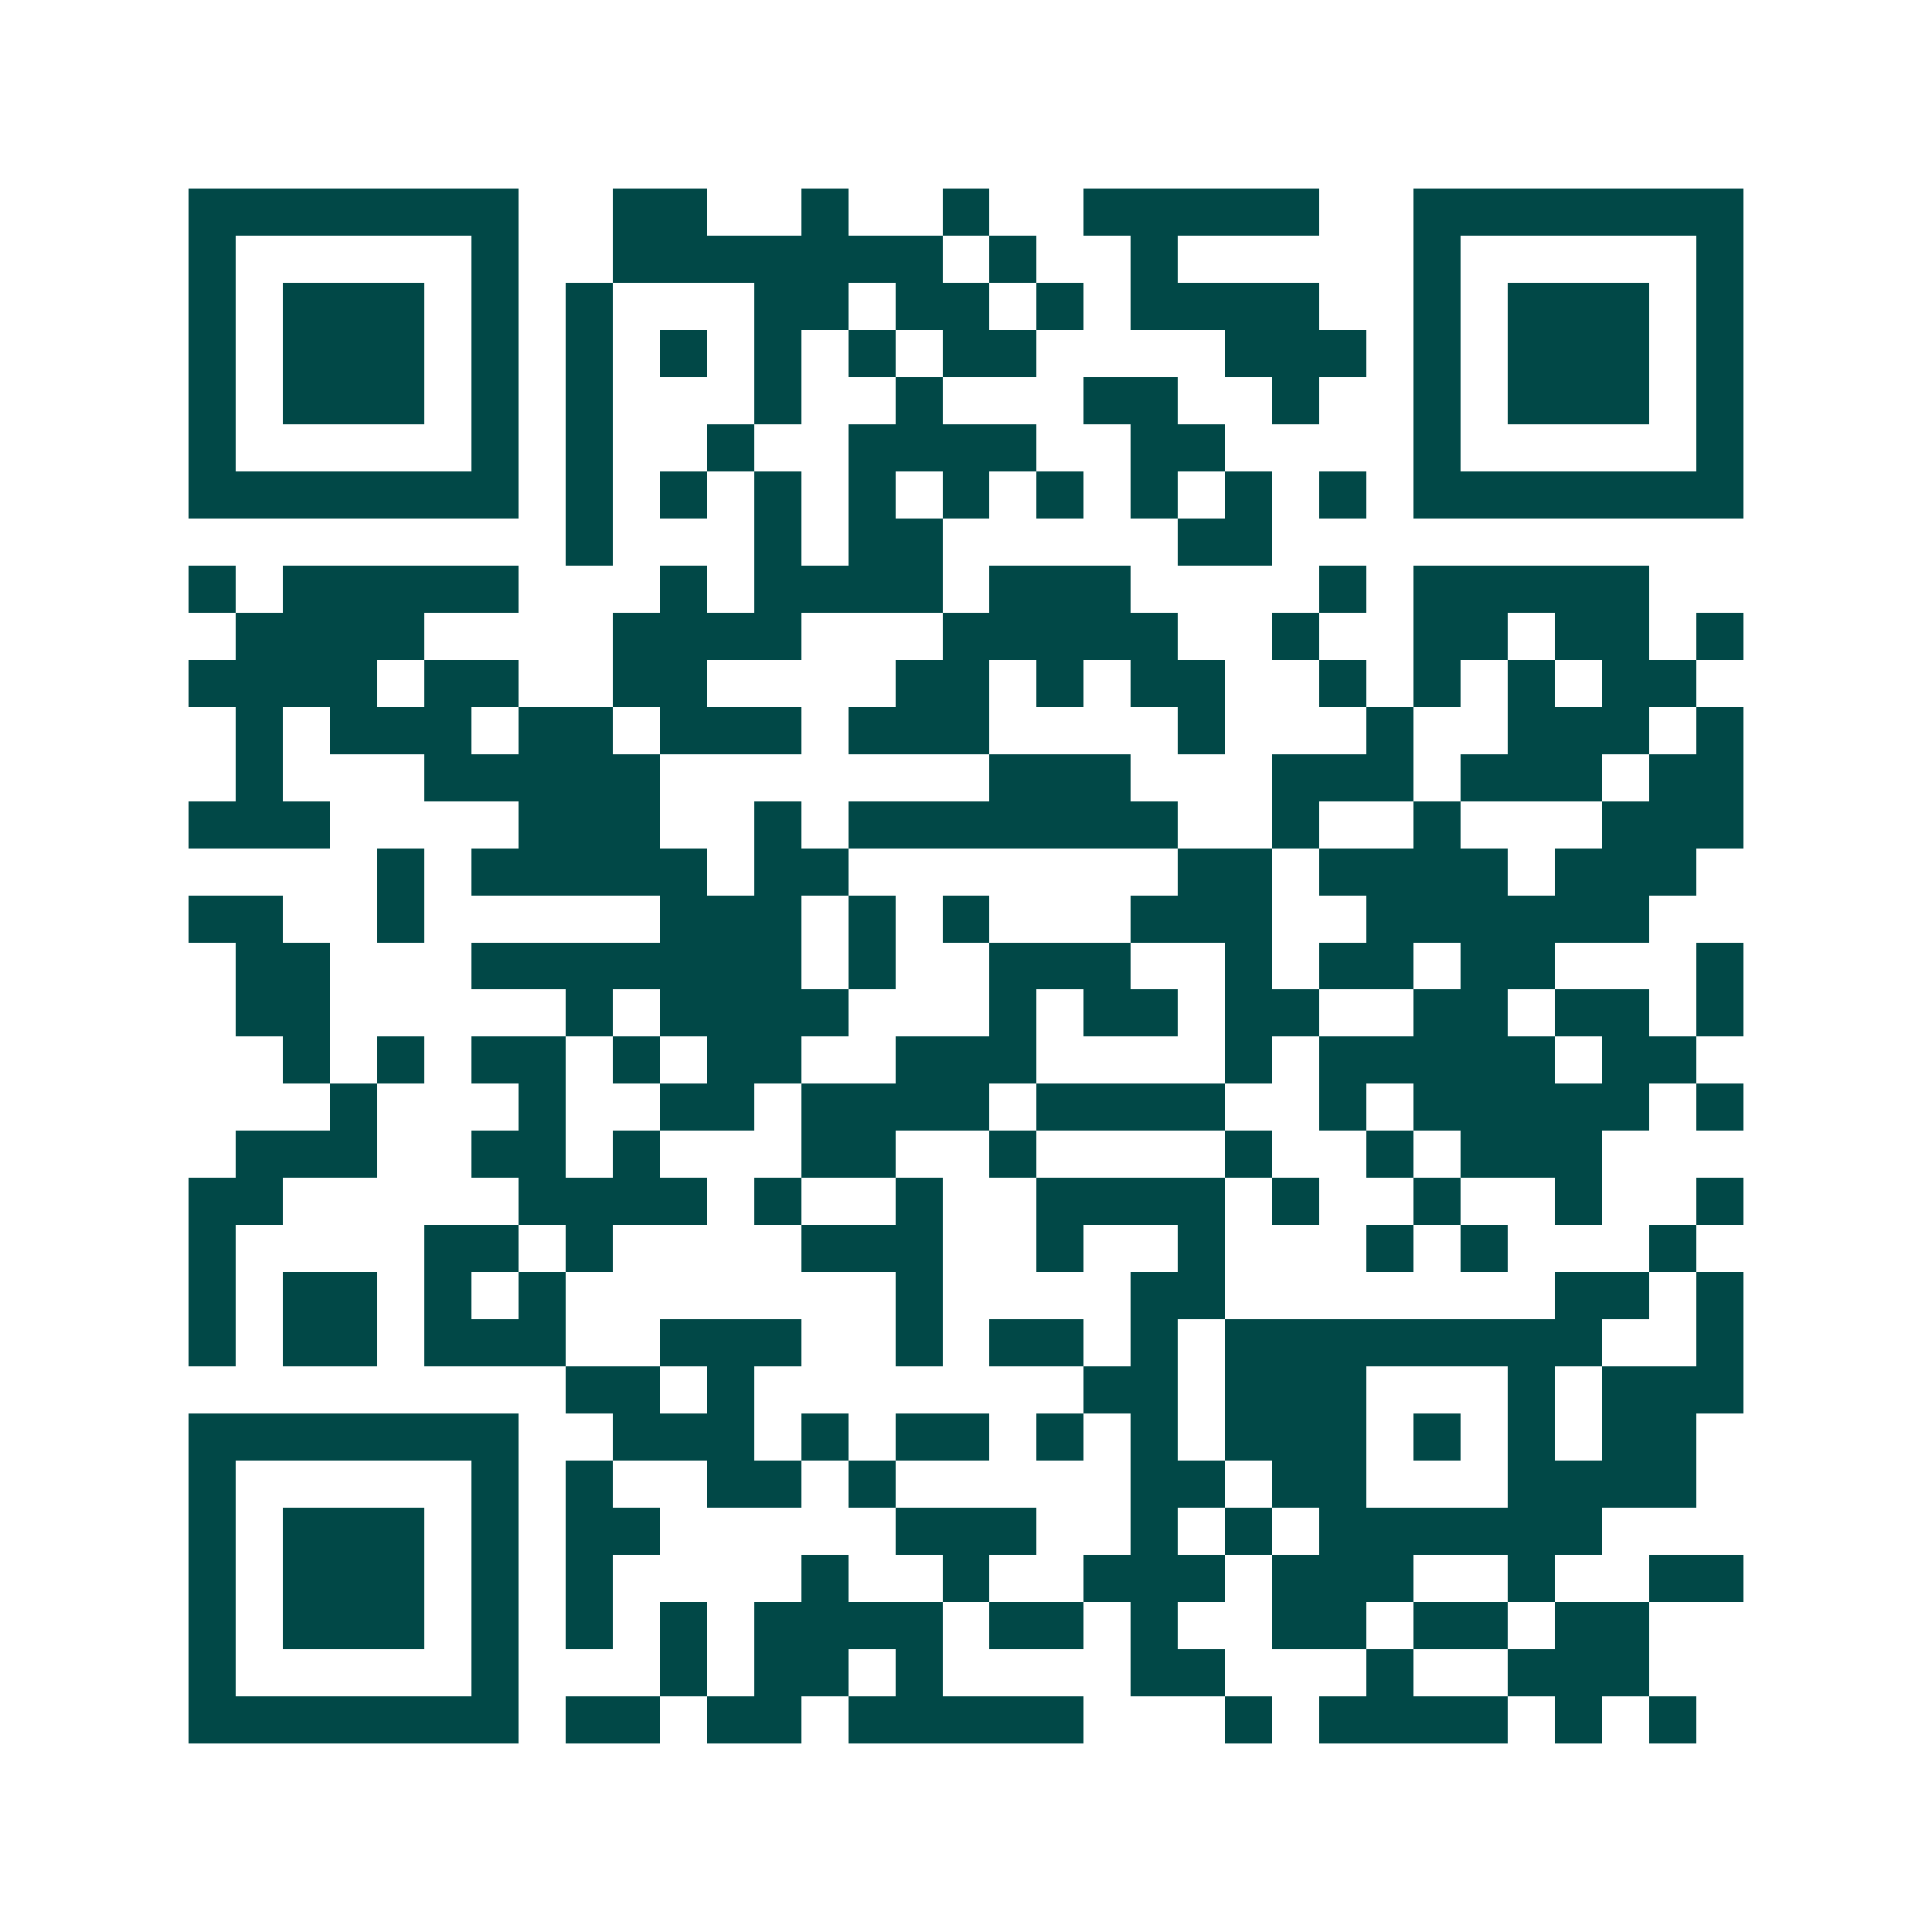 <svg xmlns="http://www.w3.org/2000/svg" width="200" height="200" viewBox="0 0 41 41" shape-rendering="crispEdges"><path fill="#ffffff" d="M0 0h41v41H0z"/><path stroke="#014847" d="M4 4.5h7m2 0h2m2 0h1m2 0h1m2 0h5m2 0h7M4 5.5h1m5 0h1m2 0h7m1 0h1m2 0h1m5 0h1m5 0h1M4 6.5h1m1 0h3m1 0h1m1 0h1m3 0h2m1 0h2m1 0h1m1 0h4m2 0h1m1 0h3m1 0h1M4 7.5h1m1 0h3m1 0h1m1 0h1m1 0h1m1 0h1m1 0h1m1 0h2m4 0h3m1 0h1m1 0h3m1 0h1M4 8.5h1m1 0h3m1 0h1m1 0h1m3 0h1m2 0h1m3 0h2m2 0h1m2 0h1m1 0h3m1 0h1M4 9.5h1m5 0h1m1 0h1m2 0h1m2 0h4m2 0h2m4 0h1m5 0h1M4 10.5h7m1 0h1m1 0h1m1 0h1m1 0h1m1 0h1m1 0h1m1 0h1m1 0h1m1 0h1m1 0h7M12 11.5h1m3 0h1m1 0h2m5 0h2M4 12.5h1m1 0h5m3 0h1m1 0h4m1 0h3m4 0h1m1 0h5M5 13.5h4m4 0h4m3 0h5m2 0h1m2 0h2m1 0h2m1 0h1M4 14.5h4m1 0h2m2 0h2m4 0h2m1 0h1m1 0h2m2 0h1m1 0h1m1 0h1m1 0h2M5 15.5h1m1 0h3m1 0h2m1 0h3m1 0h3m4 0h1m3 0h1m2 0h3m1 0h1M5 16.5h1m3 0h5m7 0h3m3 0h3m1 0h3m1 0h2M4 17.5h3m4 0h3m2 0h1m1 0h7m2 0h1m2 0h1m3 0h3M8 18.5h1m1 0h5m1 0h2m7 0h2m1 0h4m1 0h3M4 19.5h2m2 0h1m5 0h3m1 0h1m1 0h1m3 0h3m2 0h6M5 20.5h2m3 0h7m1 0h1m2 0h3m2 0h1m1 0h2m1 0h2m3 0h1M5 21.5h2m5 0h1m1 0h4m3 0h1m1 0h2m1 0h2m2 0h2m1 0h2m1 0h1M6 22.5h1m1 0h1m1 0h2m1 0h1m1 0h2m2 0h3m4 0h1m1 0h5m1 0h2M7 23.5h1m3 0h1m2 0h2m1 0h4m1 0h4m2 0h1m1 0h5m1 0h1M5 24.5h3m2 0h2m1 0h1m3 0h2m2 0h1m4 0h1m2 0h1m1 0h3M4 25.5h2m5 0h4m1 0h1m2 0h1m2 0h4m1 0h1m2 0h1m2 0h1m2 0h1M4 26.5h1m4 0h2m1 0h1m4 0h3m2 0h1m2 0h1m3 0h1m1 0h1m3 0h1M4 27.5h1m1 0h2m1 0h1m1 0h1m7 0h1m4 0h2m7 0h2m1 0h1M4 28.5h1m1 0h2m1 0h3m2 0h3m2 0h1m1 0h2m1 0h1m1 0h8m2 0h1M12 29.5h2m1 0h1m7 0h2m1 0h3m3 0h1m1 0h3M4 30.5h7m2 0h3m1 0h1m1 0h2m1 0h1m1 0h1m1 0h3m1 0h1m1 0h1m1 0h2M4 31.5h1m5 0h1m1 0h1m2 0h2m1 0h1m5 0h2m1 0h2m3 0h4M4 32.5h1m1 0h3m1 0h1m1 0h2m5 0h3m2 0h1m1 0h1m1 0h6M4 33.5h1m1 0h3m1 0h1m1 0h1m4 0h1m2 0h1m2 0h3m1 0h3m2 0h1m2 0h2M4 34.5h1m1 0h3m1 0h1m1 0h1m1 0h1m1 0h4m1 0h2m1 0h1m2 0h2m1 0h2m1 0h2M4 35.5h1m5 0h1m3 0h1m1 0h2m1 0h1m4 0h2m3 0h1m2 0h3M4 36.5h7m1 0h2m1 0h2m1 0h5m3 0h1m1 0h4m1 0h1m1 0h1"/></svg>
